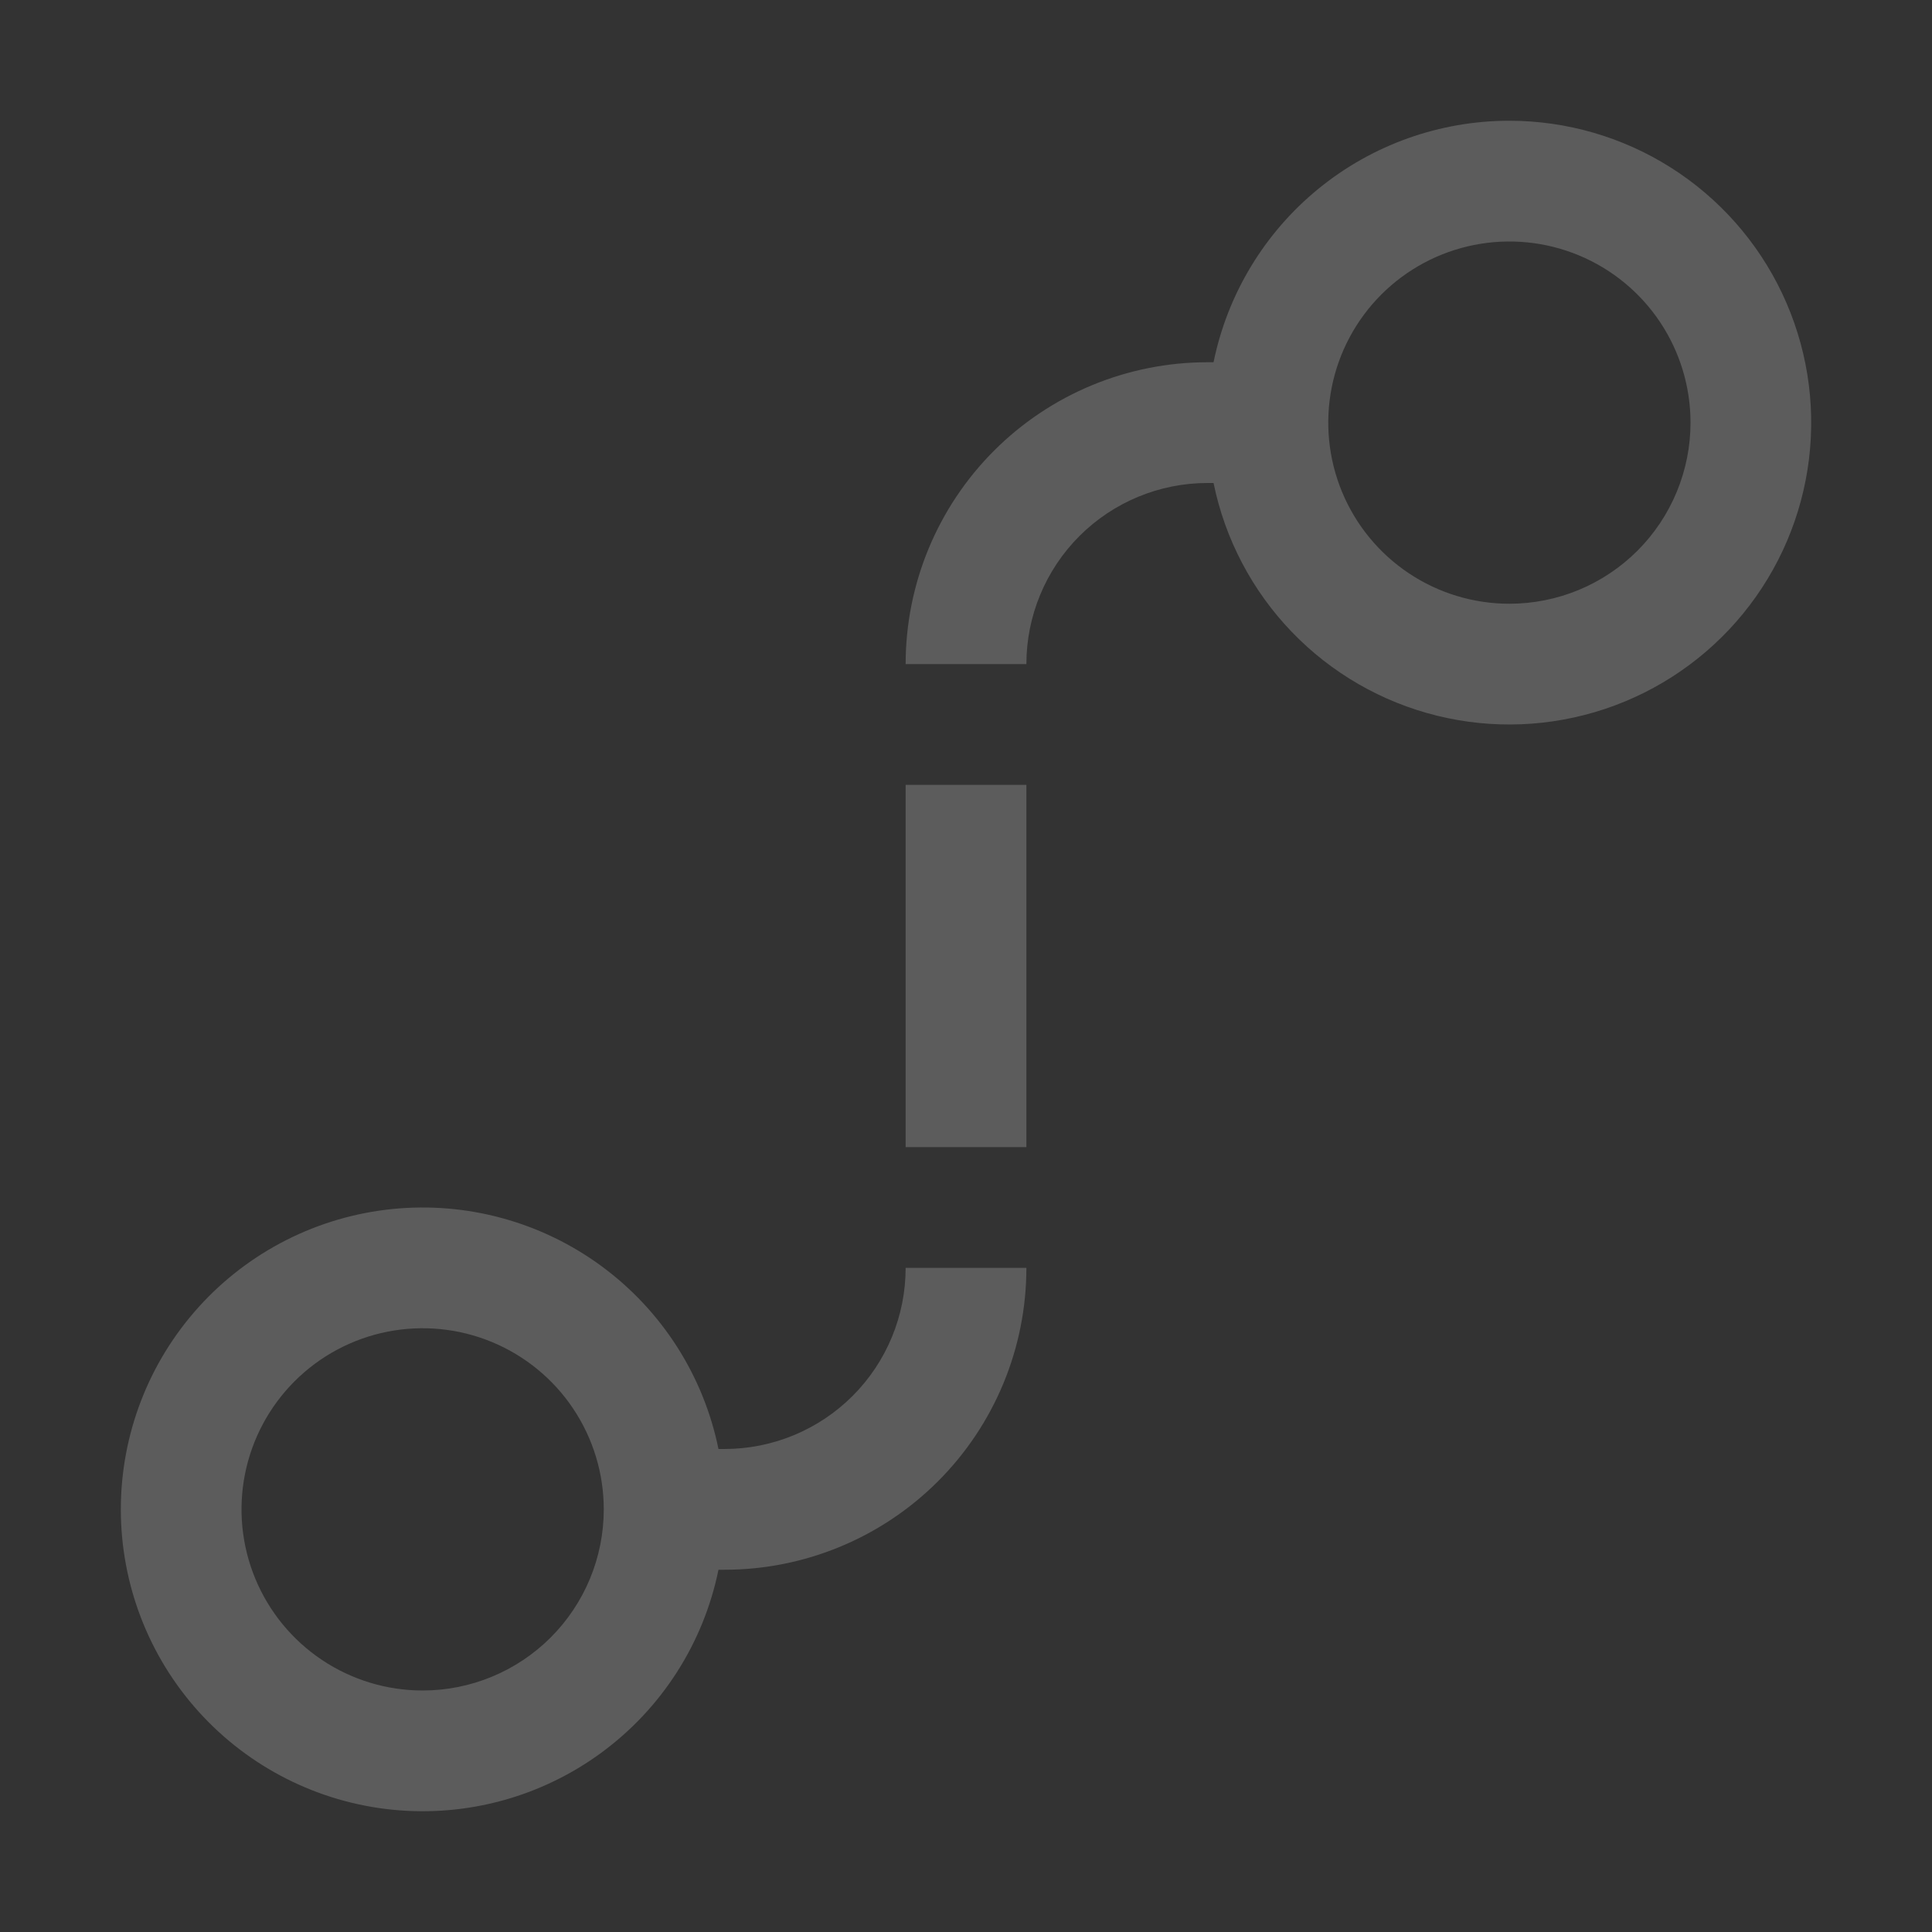 <svg width="240" height="240" viewBox="0 0 240 240" fill="none" xmlns="http://www.w3.org/2000/svg">
<rect x="0" y="0" width="240" height="240" fill="#333333" stroke="none"/>
<g opacity="0.2">
<path d="M112.502 157.499C112.502 163.466 110.132 169.189 105.912 173.409C101.692 177.628 95.969 179.999 90.002 179.999H89.252C87.394 170.894 82.22 162.803 74.735 157.295C67.25 151.787 57.987 149.255 48.741 150.189C39.495 151.123 30.925 155.457 24.693 162.35C18.46 169.244 15.01 178.206 15.01 187.499C15.01 196.792 18.46 205.754 24.693 212.648C30.925 219.541 39.495 223.875 48.741 224.809C57.987 225.743 67.25 223.211 74.735 217.703C82.22 212.195 87.394 204.104 89.252 194.999H90.002C99.948 194.999 109.486 191.048 116.519 184.016C123.551 176.983 127.502 167.445 127.502 157.499H112.502ZM52.502 209.999C48.052 209.999 43.702 208.679 40.002 206.207C36.302 203.735 33.418 200.221 31.715 196.109C30.012 191.998 29.566 187.474 30.434 183.109C31.303 178.745 33.446 174.736 36.592 171.589C39.739 168.442 43.748 166.3 48.113 165.431C52.477 164.563 57.001 165.009 61.112 166.712C65.224 168.415 68.738 171.299 71.21 174.999C73.683 178.699 75.002 183.049 75.002 187.499C75.002 193.466 72.632 199.189 68.412 203.409C64.192 207.628 58.469 209.999 52.502 209.999Z" fill="white"/>
<path d="M127.502 97.499H112.502V142.499H127.502V97.499Z" fill="white"/>
<path d="M187.502 14.999C178.857 14.997 170.477 17.982 163.78 23.449C157.083 28.916 152.481 36.529 150.752 44.999H150.002C140.056 44.999 130.518 48.95 123.486 55.983C116.453 63.015 112.502 72.553 112.502 82.499H127.502C127.502 76.532 129.873 70.809 134.092 66.589C138.312 62.37 144.035 59.999 150.002 59.999H150.752C152.171 66.951 155.533 73.358 160.448 78.475C165.363 83.592 171.629 87.21 178.518 88.909C185.406 90.607 192.636 90.316 199.366 88.07C206.096 85.824 212.051 81.715 216.539 76.219C221.027 70.724 223.864 64.068 224.72 57.024C225.577 49.981 224.417 42.839 221.376 36.428C218.336 30.018 213.539 24.601 207.543 20.808C201.547 17.015 194.597 15.001 187.502 14.999ZM187.502 74.999C183.052 74.999 178.702 73.679 175.002 71.207C171.302 68.735 168.418 65.221 166.715 61.109C165.012 56.998 164.566 52.474 165.434 48.109C166.303 43.745 168.446 39.736 171.592 36.589C174.739 33.442 178.748 31.299 183.113 30.431C187.477 29.563 192.001 30.009 196.112 31.712C200.224 33.415 203.738 36.299 206.21 39.999C208.683 43.699 210.002 48.049 210.002 52.499C210.002 58.466 207.632 64.189 203.412 68.409C199.192 72.629 193.469 74.999 187.502 74.999Z" fill="white"/>
</g>
</svg>

